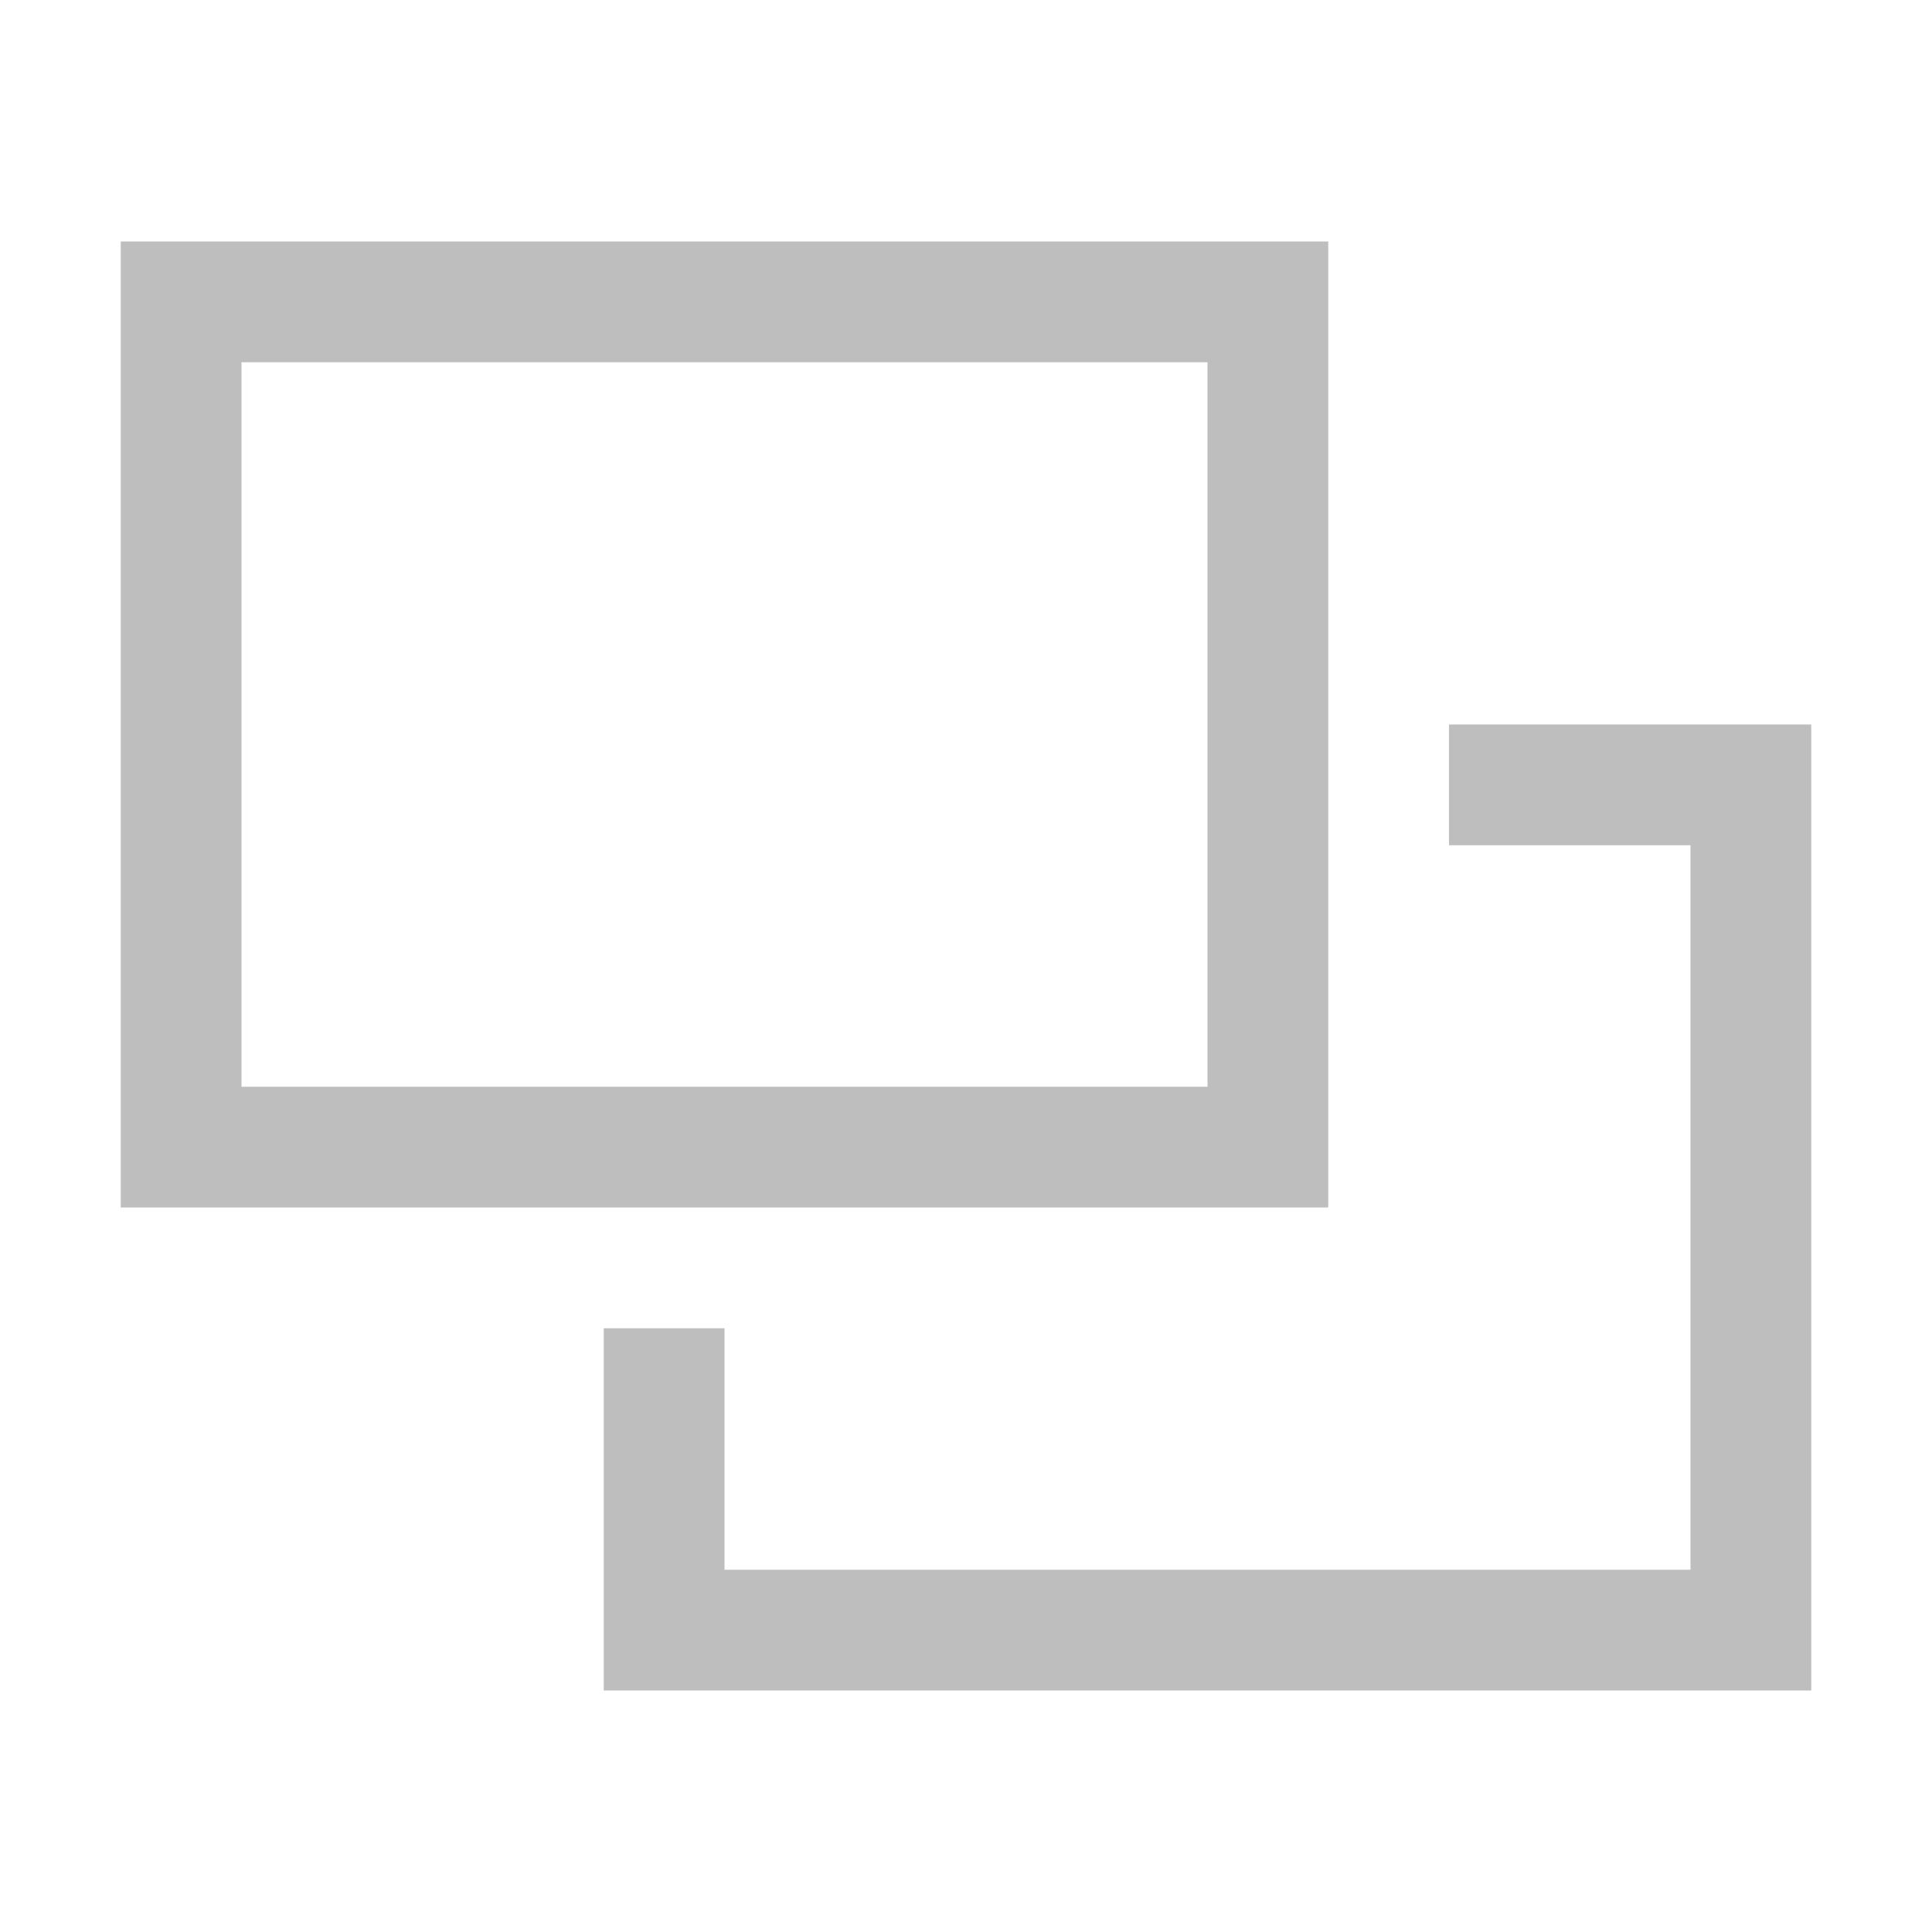 <?xml version="1.0" encoding="UTF-8" standalone="no"?>
<svg
   xmlns:osb="http://www.openswatchbook.org/uri/2009/osb"
   xmlns:dc="http://purl.org/dc/elements/1.1/"
   xmlns:cc="http://creativecommons.org/ns#"
   xmlns:rdf="http://www.w3.org/1999/02/22-rdf-syntax-ns#"
   xmlns:svg="http://www.w3.org/2000/svg"
   xmlns="http://www.w3.org/2000/svg"
   xmlns:xlink="http://www.w3.org/1999/xlink"
   xmlns:sodipodi="http://sodipodi.sourceforge.net/DTD/sodipodi-0.dtd"
   xmlns:inkscape="http://www.inkscape.org/namespaces/inkscape"
   viewBox="0 0 16 16"
   id="svg7384"
   height="16"
   width="16"
   version="1.1"
   inkscape:version="0.91 r13725"
   sodipodi:docname="gimp-duplicate.svg">
  <sodipodi:namedview
     pagecolor="#ffffff"
     bordercolor="#666666"
     borderopacity="1"
     objecttolerance="10"
     gridtolerance="10"
     guidetolerance="10"
     inkscape:pageopacity="0"
     inkscape:pageshadow="2"
     inkscape:window-width="640"
     inkscape:window-height="480"
     id="namedview1508"
     showgrid="false"
     inkscape:zoom="14.75"
     inkscape:cx="-330.46044"
     inkscape:cy="137.60974"
     inkscape:window-x="0"
     inkscape:window-y="27"
     inkscape:window-maximized="0"
     inkscape:current-layer="svg7384" />
  <defs
     id="defs7386">
    <linearGradient
       osb:paint="solid"
       id="linearGradient8074">
      <stop
         id="stop8072"
         offset="0"
         style="stop-color:#be00be;stop-opacity:1;" />
    </linearGradient>
    <linearGradient
       osb:paint="solid"
       id="linearGradient7561">
      <stop
         id="stop7558"
         offset="0"
         style="stop-color:#a5a5a5;stop-opacity:1;" />
    </linearGradient>
    <linearGradient
       osb:paint="solid"
       id="linearGradient7548">
      <stop
         id="stop7546"
         offset="0"
         style="stop-color:#ebebeb;stop-opacity:1;" />
    </linearGradient>
    <linearGradient
       osb:paint="solid"
       id="linearGradient7542">
      <stop
         id="stop7538"
         offset="0"
         style="stop-color:#c9c9c9;stop-opacity:1;" />
    </linearGradient>
    <linearGradient
       gradientTransform="matrix(0,-735328.32,170712.69,0,2464326300,577972450)"
       osb:paint="solid"
       id="linearGradient19282">
      <stop
         id="stop19284"
         offset="0"
         style="stop-color:#b4b4b4;stop-opacity:1;" />
    </linearGradient>
    <linearGradient
       gradientTransform="matrix(0.347,0,0,0.306,-93.352,382.039)"
       osb:paint="solid"
       id="linearGradient19282-4">
      <stop
         id="stop19284-0"
         offset="0"
         style="stop-color:#bebebe;stop-opacity:1;" />
    </linearGradient>
    <linearGradient
       gradientTransform="translate(399.461,173.521)"
       gradientUnits="userSpaceOnUse"
       y2="172"
       x2="-165"
       y1="172"
       x1="-175"
       id="linearGradient10194"
       xlink:href="#linearGradient19282-4" />
    <linearGradient
       gradientTransform="translate(399.461,173.521)"
       gradientUnits="userSpaceOnUse"
       y2="385"
       x2="72"
       y1="385"
       x1="62"
       id="linearGradient10196"
       xlink:href="#linearGradient19282-4" />
  </defs>
  <g
     transform="translate(58.351,-6.49)"
     style="display:inline"
     id="stock">
    <g
       id="gimp-duplicate"
       style="display:inline"
       transform="translate(-119.351,-372.51)">
      <path
         style="fill:url(#linearGradient10196);fill-opacity:1;stroke:none"
         d="m 62,381 0,8 10,0 0,-8 z m 1,1 8,0 0,6 -8,0 z"
         id="rect4993"
         inkscape:connector-curvature="0" />
      <path
         style="fill:url(#linearGradient10194);fill-opacity:1;stroke:none"
         d="m -168,168 0,1 2,0 0,6 -8,0 0,-2 -1,0 0,3 10,0 0,-8 z"
         transform="translate(241,217)"
         id="path4998"
         inkscape:connector-curvature="0" />
    </g>
  </g>
</svg>
